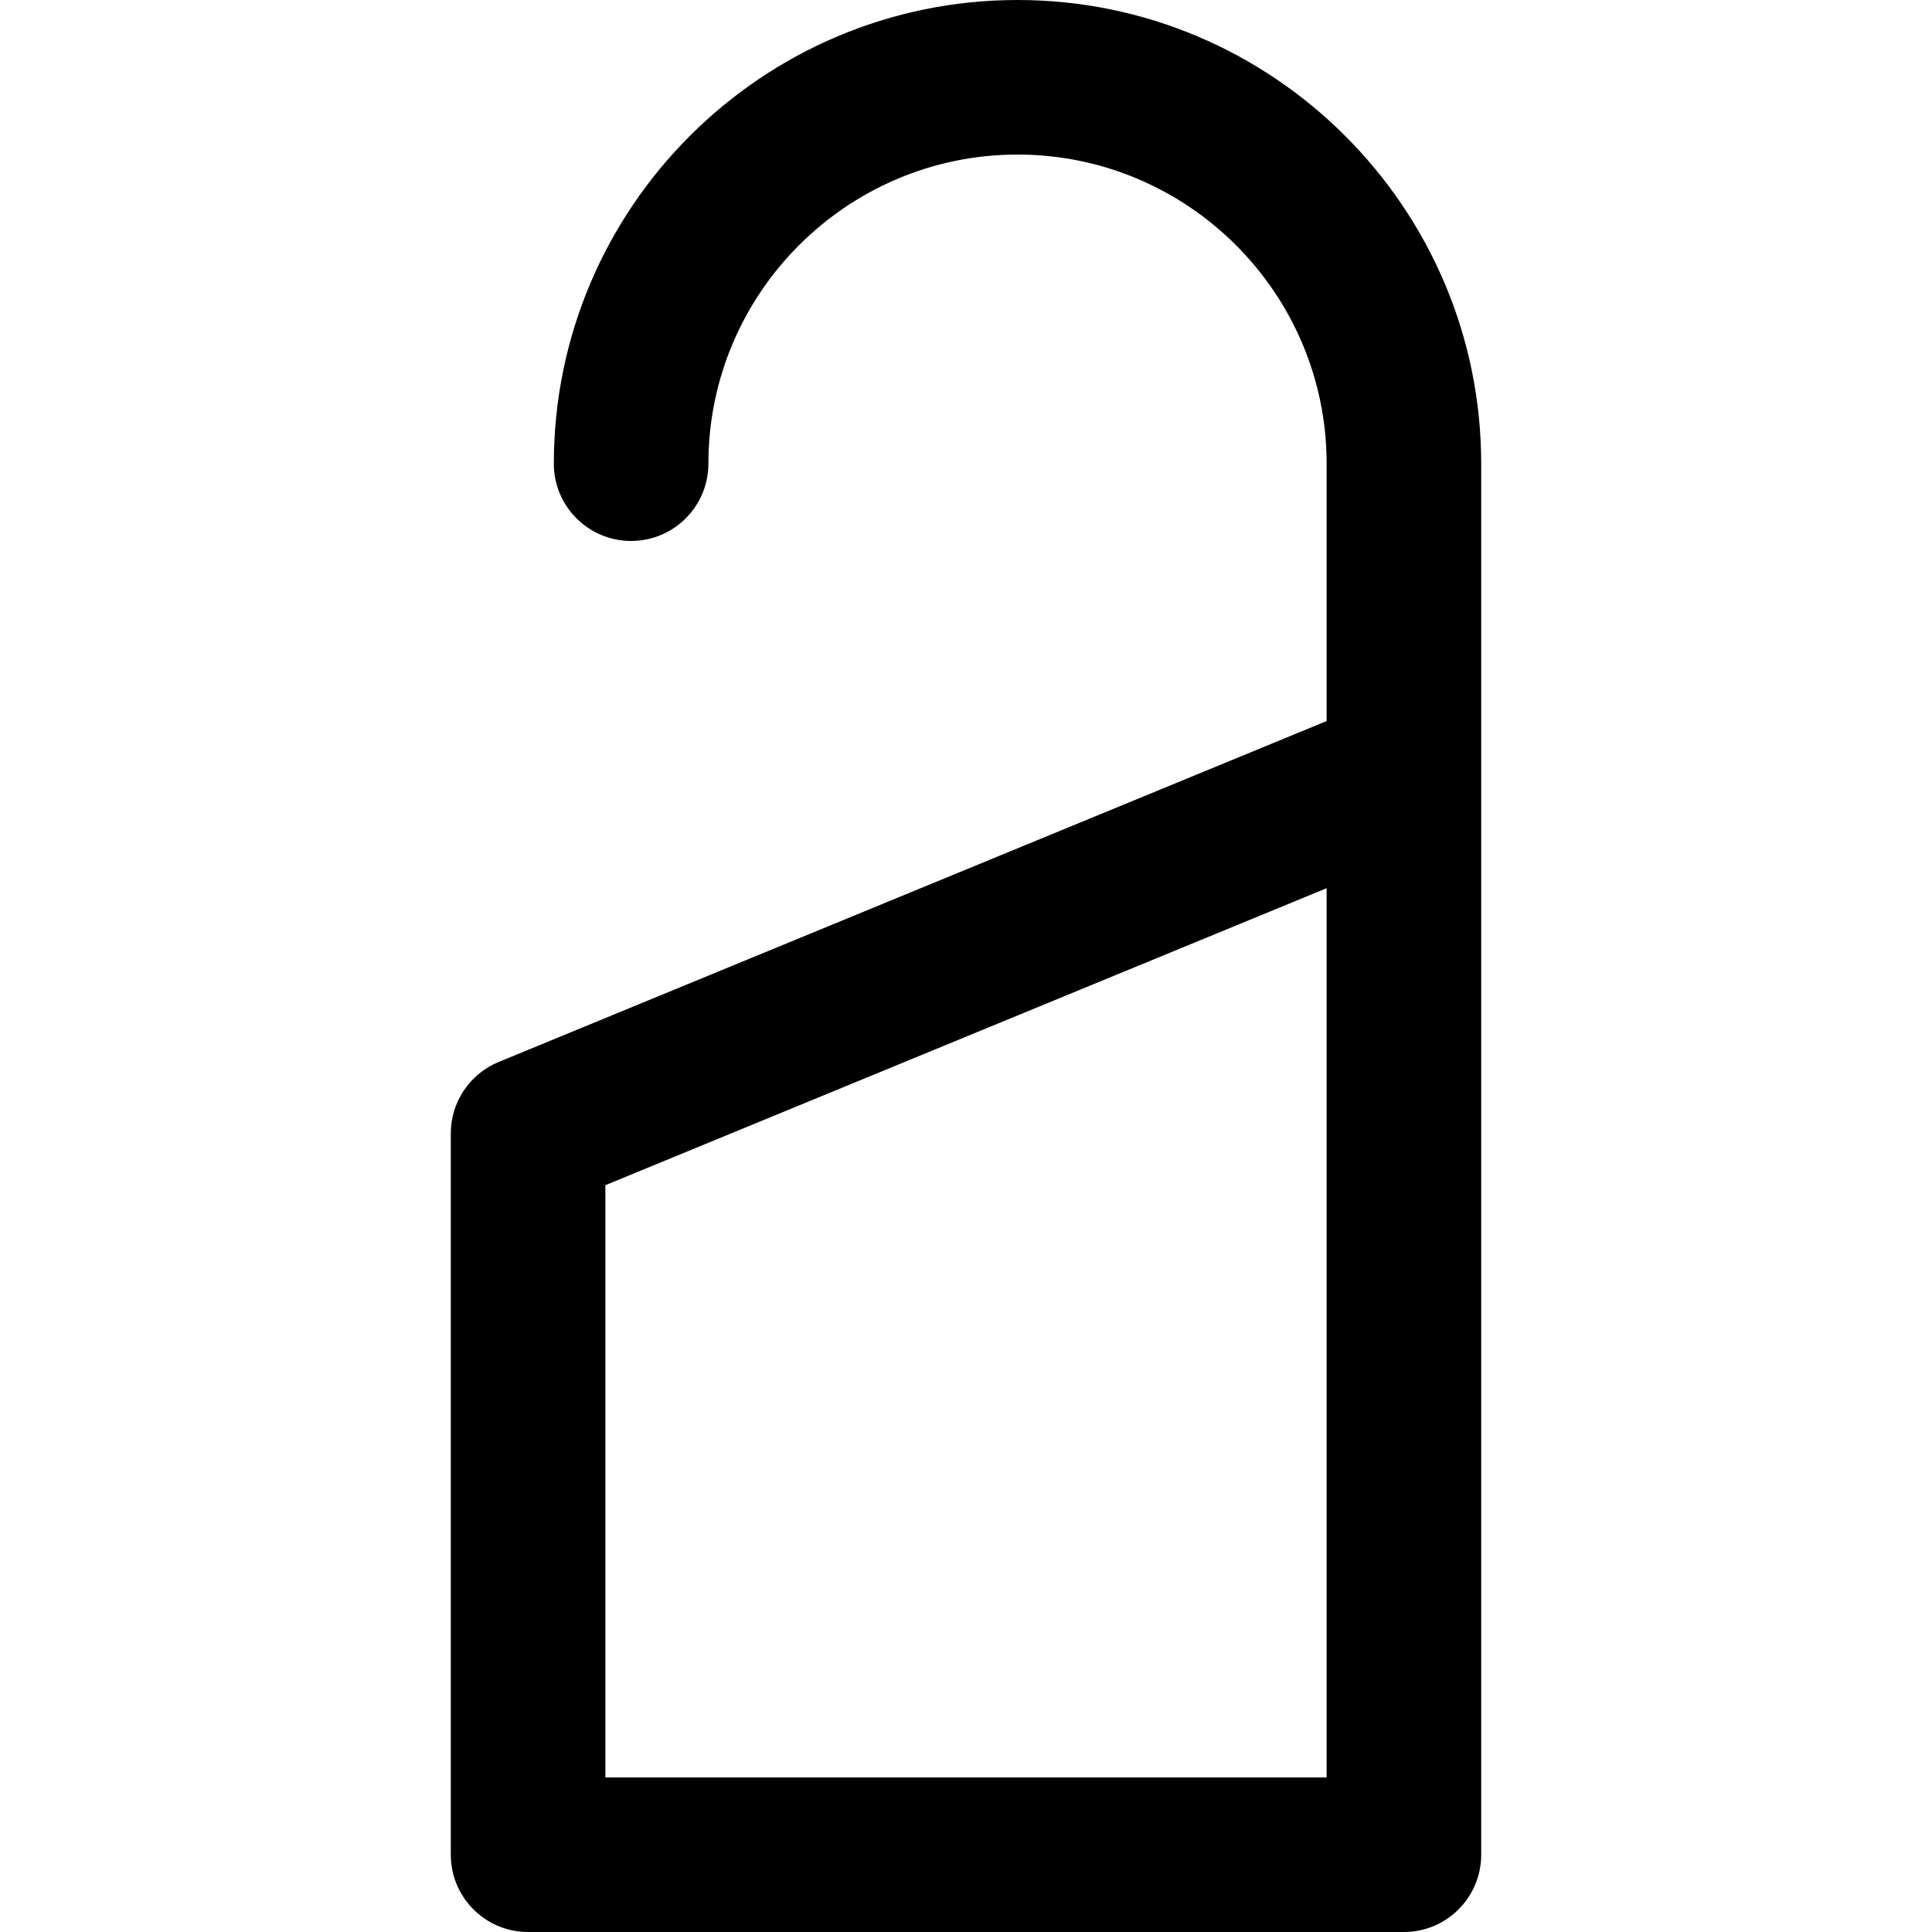<?xml version="1.0" encoding="iso-8859-1"?>
<!-- Uploaded to: SVG Repo, www.svgrepo.com, Generator: SVG Repo Mixer Tools -->
<svg fill="#000000" height="800px" width="800px" version="1.1" id="Layer_1" xmlns="http://www.w3.org/2000/svg" xmlns:xlink="http://www.w3.org/1999/xlink" 
	 viewBox="0 0 512 512" xml:space="preserve">
<g>
	<g>
		<path d="M269.651,0c-67.756,0-122.88,55.124-122.88,122.88c0,11.31,9.17,20.48,20.48,20.48s20.48-9.17,20.48-20.48
			c0-45.171,36.749-81.92,81.92-81.92c45.171,0,81.92,36.749,81.92,81.92v68.205l-219.424,90.351
			c-7.675,3.159-12.683,10.639-12.683,18.937V491.52c0,11.31,9.17,20.48,20.48,20.48h232.107c11.31,0,20.48-9.17,20.48-20.48V205.26
			c0.007-0.31,0.007-0.623,0-0.935V122.88C392.531,55.124,337.407,0,269.651,0z M351.571,471.04H160.424V314.088l191.147-78.706
			V471.04z"/>
	</g>
</g>
</svg>